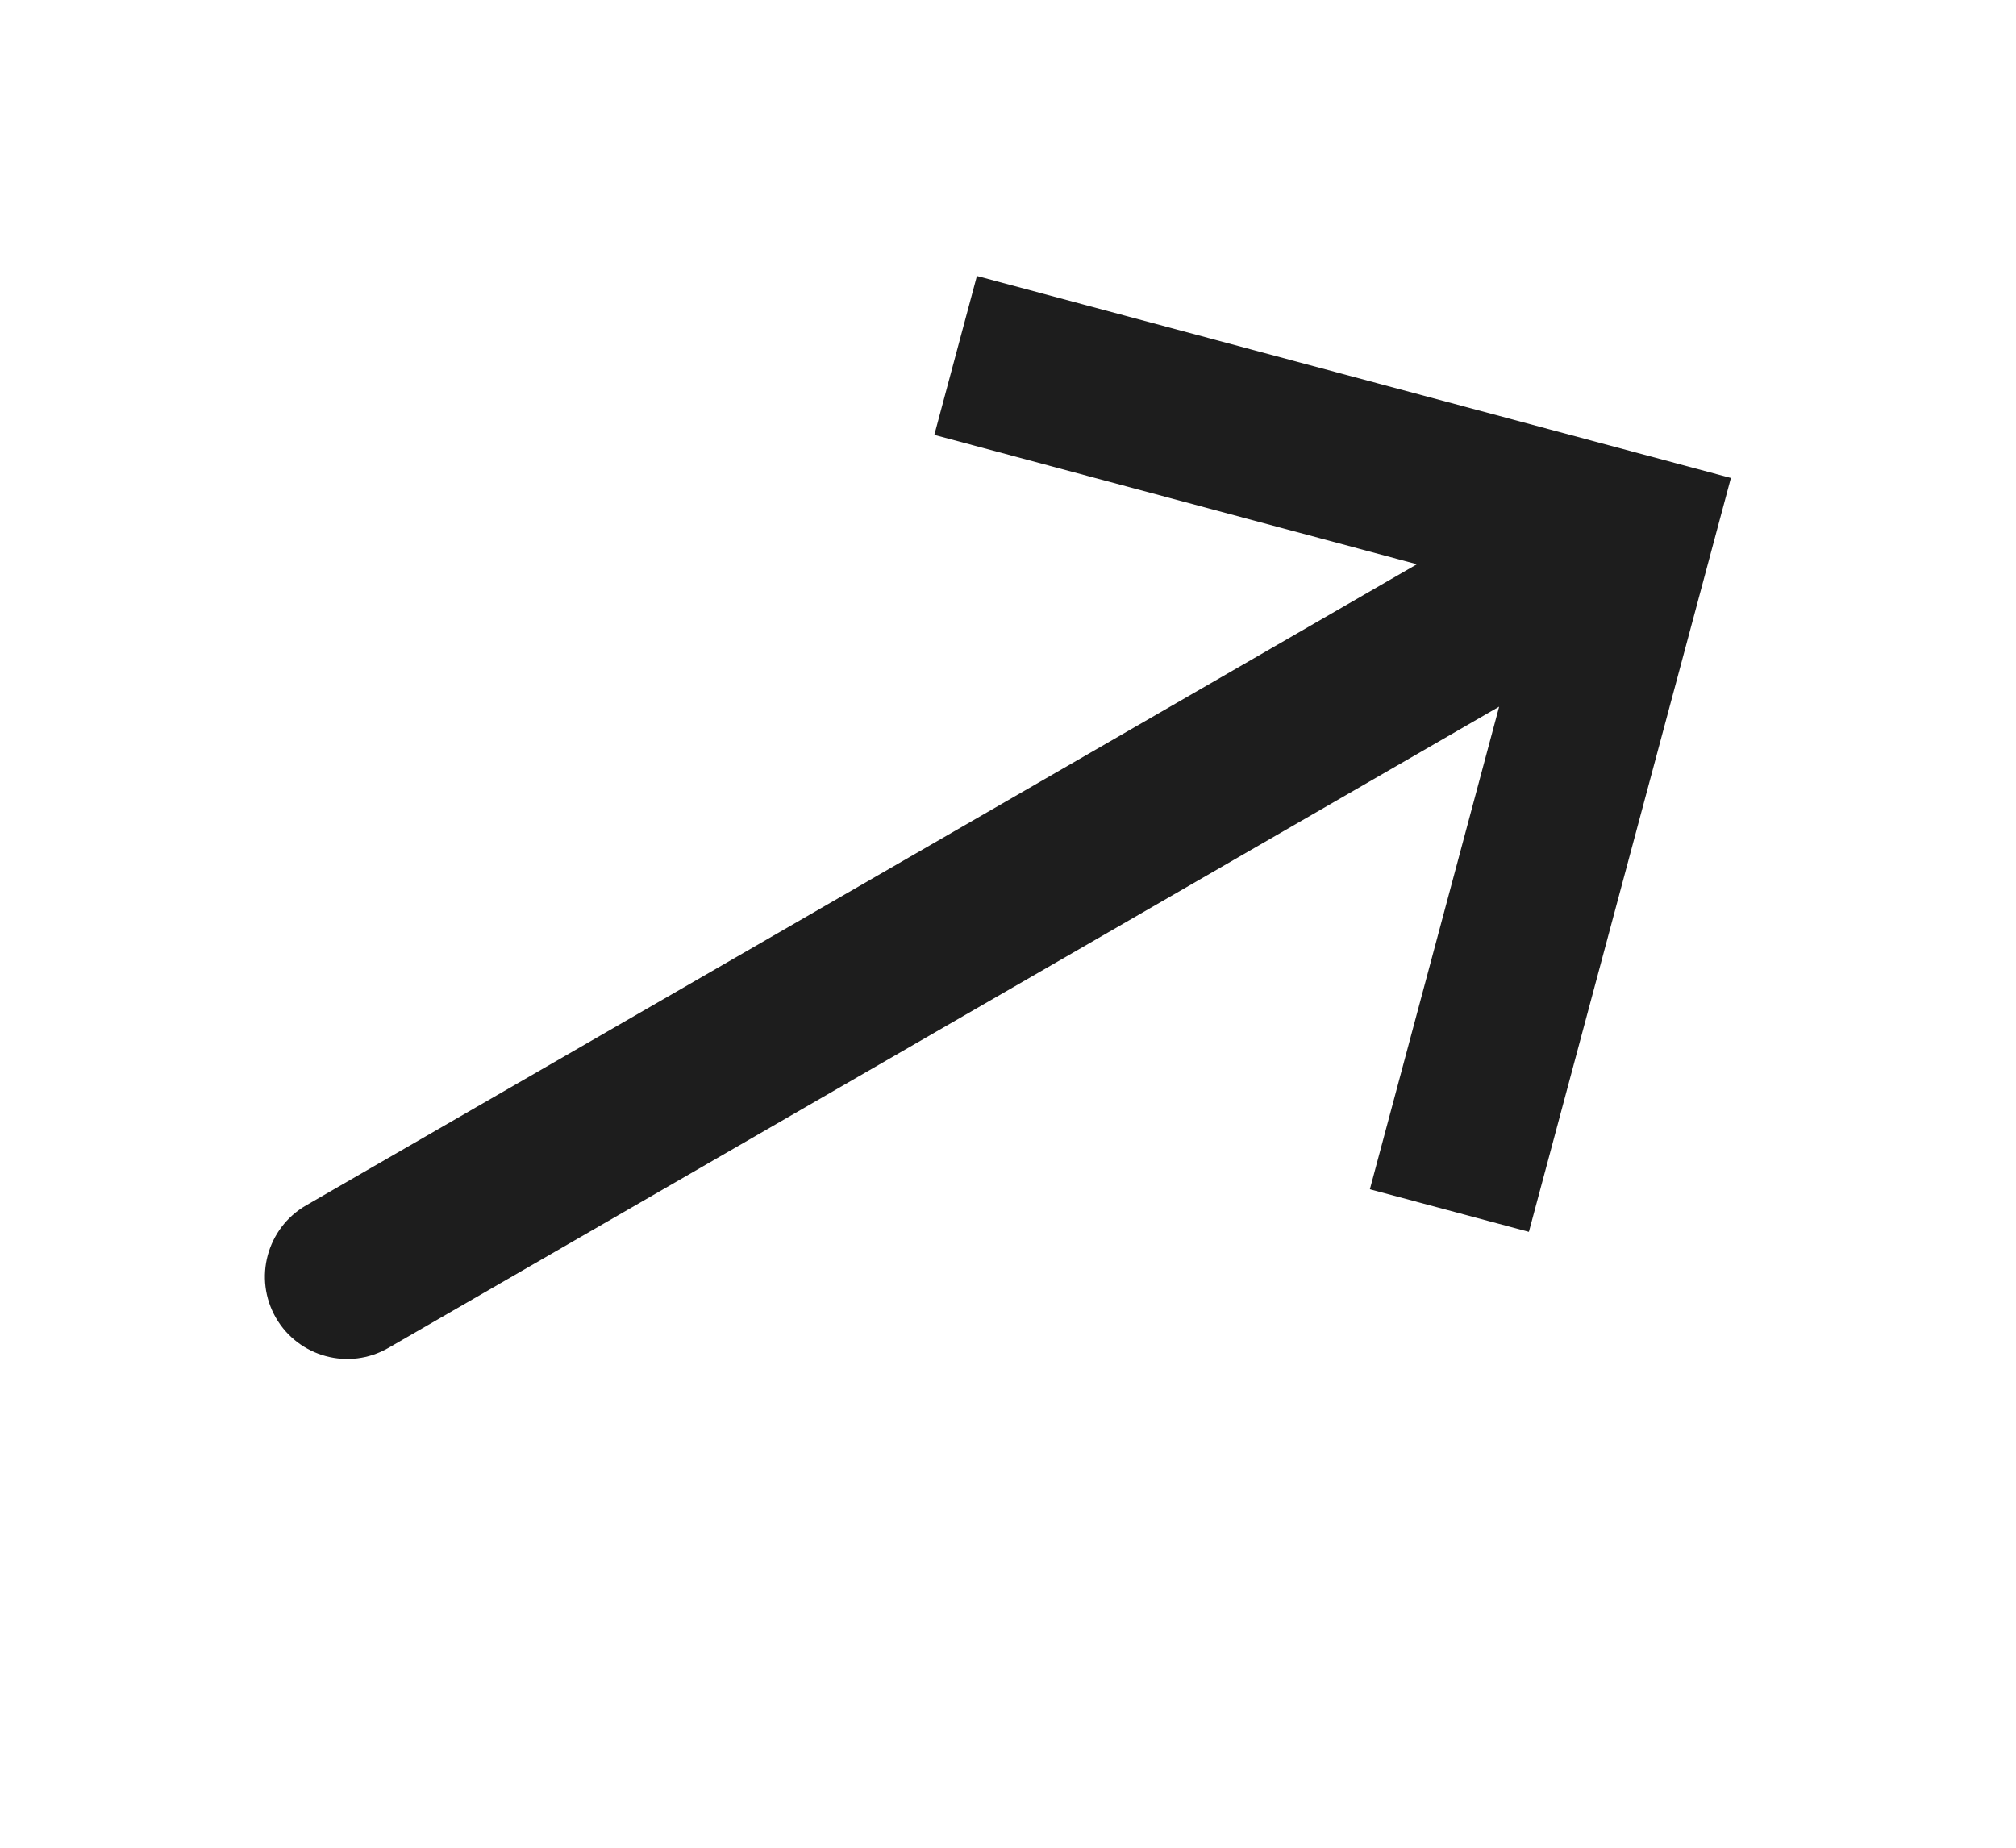 <svg width="24" height="22" viewBox="0 0 24 22" fill="none" xmlns="http://www.w3.org/2000/svg">
<g clip-path="url(#clip0_231_20917)">
<path d="M16.308 14.16L18.201 14.667L20.606 5.691L11.63 3.286L11.123 5.178L16.868 6.718L3.644 14.352C3.175 14.623 3.015 15.222 3.285 15.691C3.556 16.159 4.155 16.32 4.624 16.049L17.847 8.414L16.308 14.16Z" fill="#1D1D1D"/>
</g>
<defs>
<clipPath id="clip0_231_20917">
<rect width="23.892" height="21.381" fill="white"/>
</clipPath>
</defs>
</svg>
